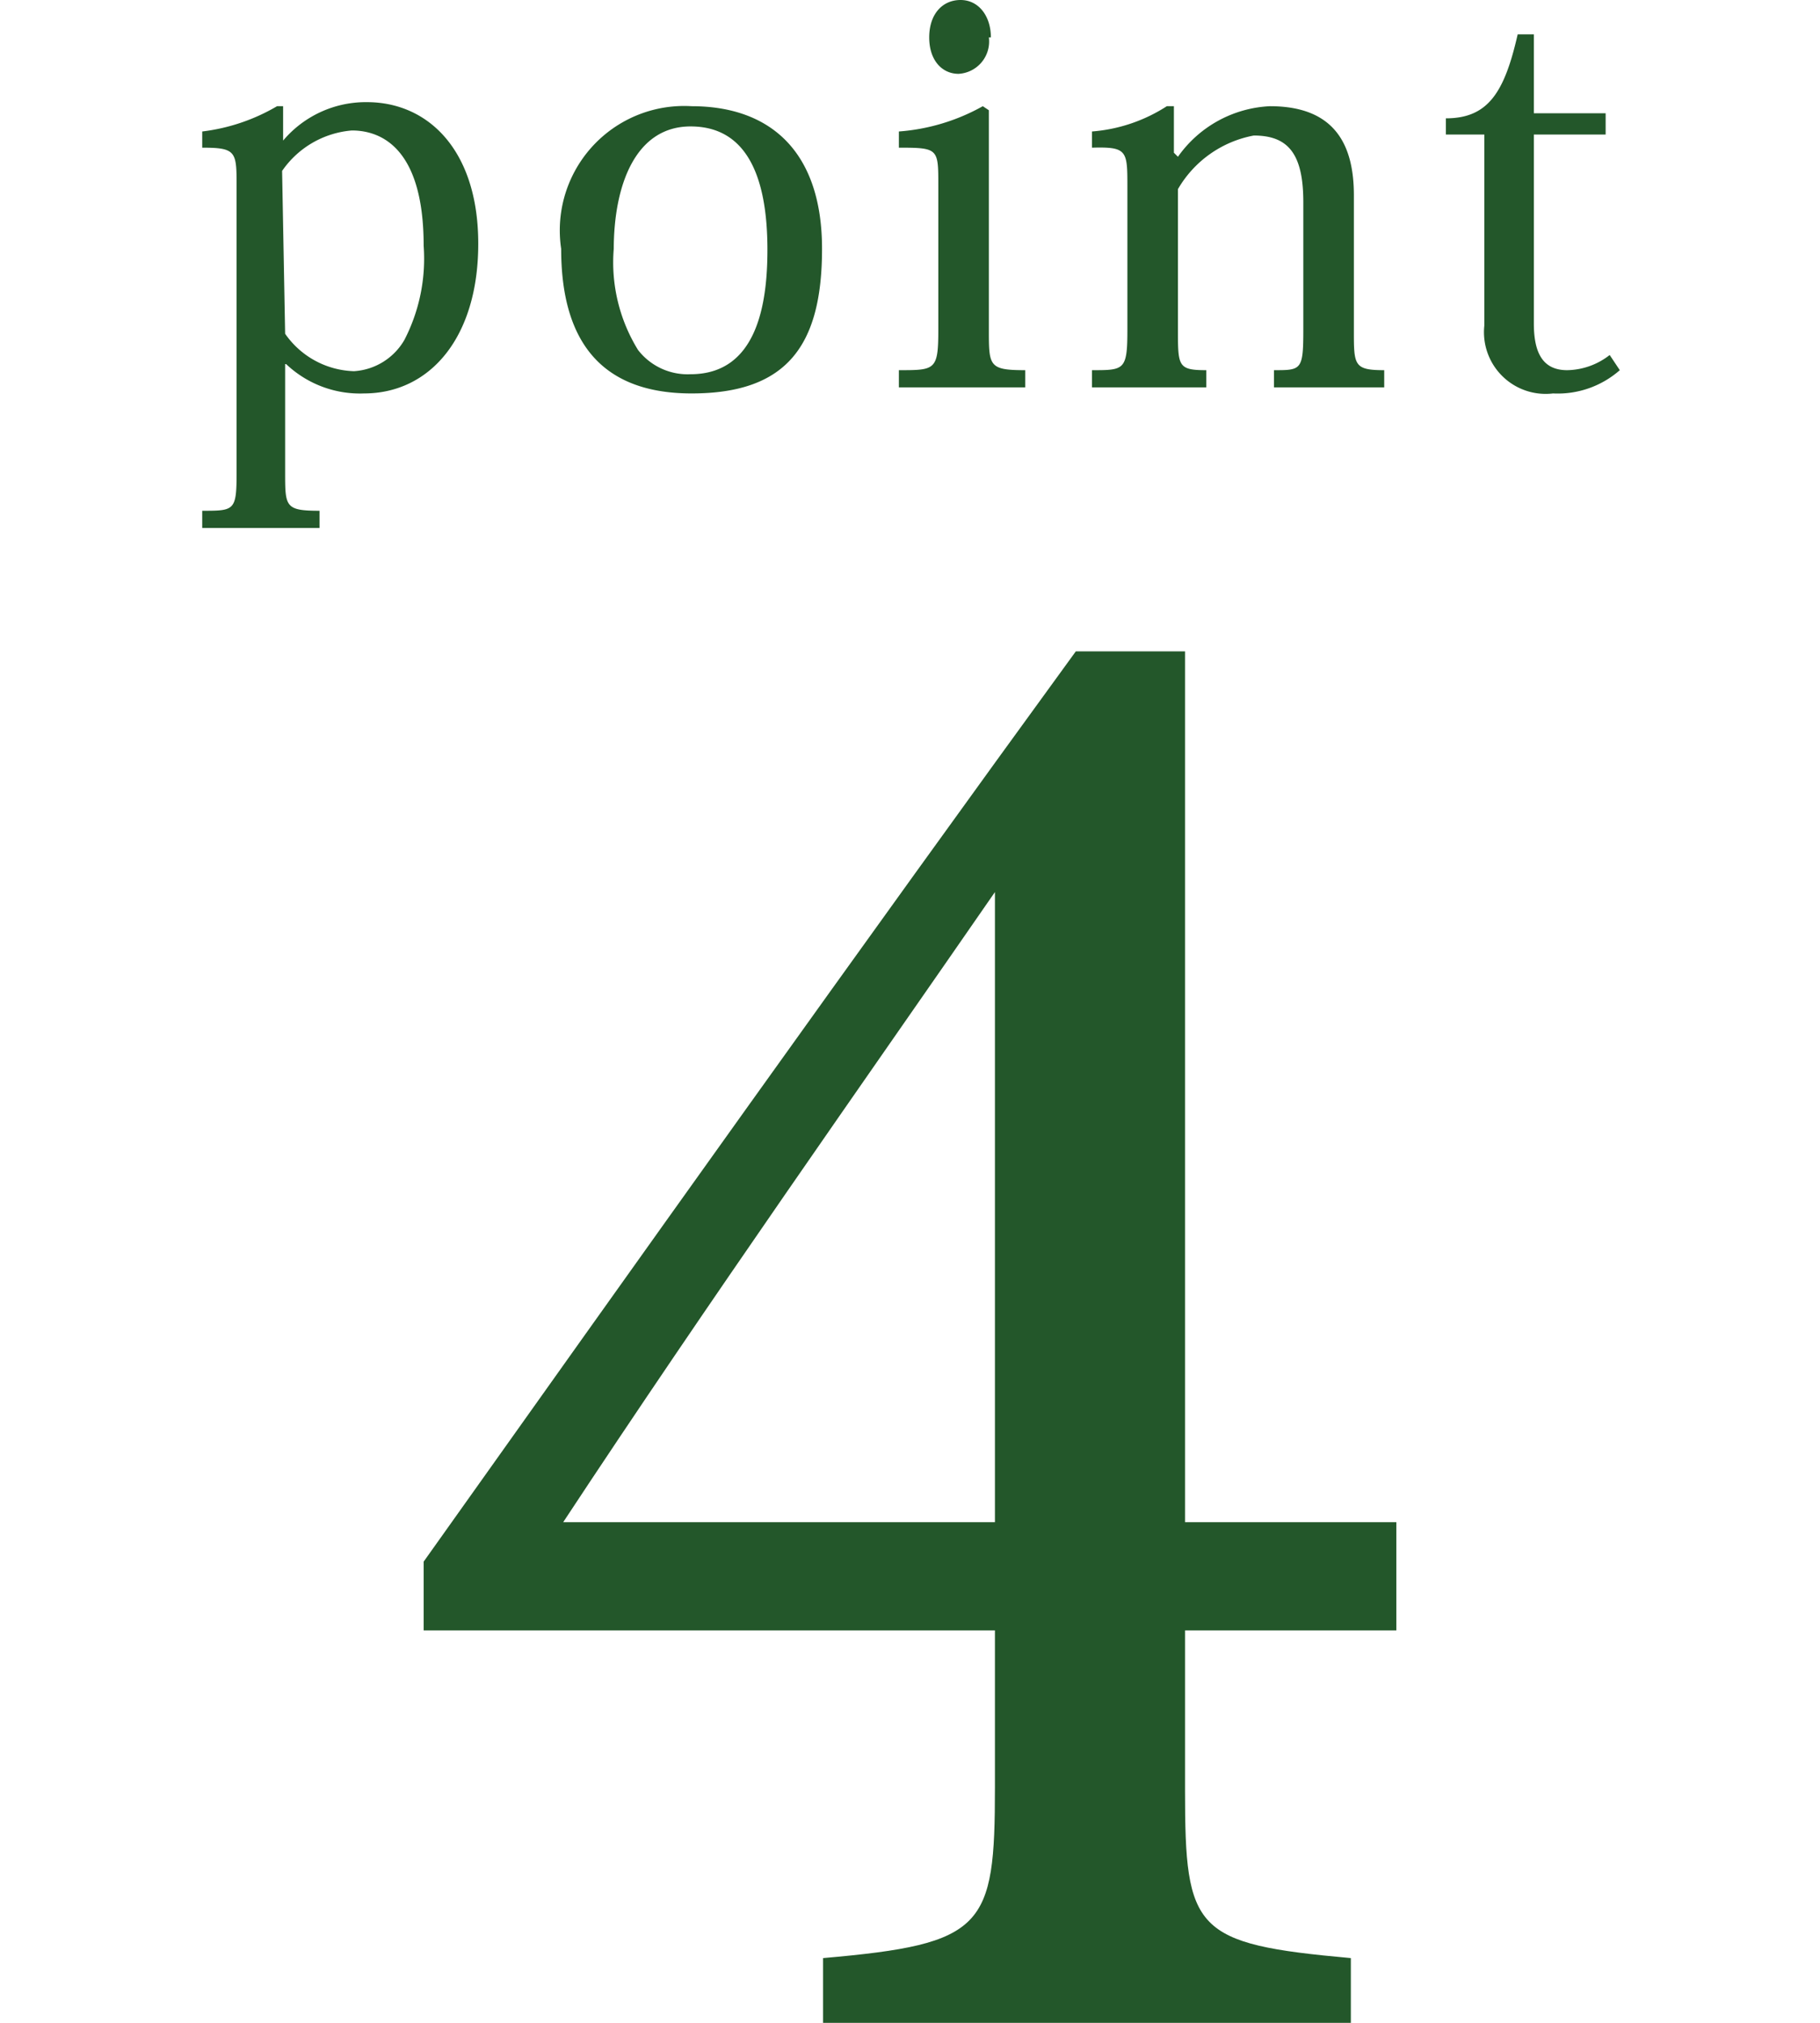 <svg id="layer" xmlns="http://www.w3.org/2000/svg" viewBox="0 0 18 20"><defs><style>.cls-1{fill:#23572a;}</style></defs><path class="cls-1" d="M11.72,16.12V17.7c0,1.39.09,1.52,1.64,1.66V20H8.14v-.64c1.6-.14,1.7-.3,1.7-1.69V16.12H4.19v-.68c2.09-2.94,4.36-6.13,6.45-9h1.08v8.61h2.09v1.07ZM9.84,8.82c-1.3,1.88-2.8,4-4.27,6.23H9.84Z"/><path class="cls-1" d="M2.82,3.6V4.67c0,.34,0,.38.34.38v.17H2V5.05c.32,0,.34,0,.34-.38V1.85c0-.35,0-.39-.34-.39V1.3a1.91,1.91,0,0,0,.74-.25l.06,0,0,.34h0a1.07,1.07,0,0,1,.83-.38c.6,0,1.1.47,1.1,1.4S4.25,3.89,3.6,3.89a1.06,1.06,0,0,1-.77-.29Zm0-.3a.86.86,0,0,0,.68.37A.62.62,0,0,0,4,3.36a1.75,1.75,0,0,0,.19-.93c0-1-.45-1.14-.71-1.14a.93.93,0,0,0-.69.4Z"/><path class="cls-1" d="M5.55,2.46A1.23,1.23,0,0,1,6.84,1.05c.78,0,1.29.45,1.29,1.41S7.78,3.89,6.84,3.89,5.55,3.32,5.55,2.46Zm.52,0a1.65,1.65,0,0,0,.24,1,.62.62,0,0,0,.52.24c.65,0,.76-.68.76-1.23,0-.75-.22-1.22-.76-1.22S6.07,1.82,6.07,2.47Z"/><path class="cls-1" d="M9.78,1.09V3.26c0,.36,0,.4.36.4v.17H8.89V3.66c.36,0,.39,0,.39-.4V1.83c0-.36,0-.37-.39-.37V1.3a2,2,0,0,0,.83-.25Zm0-.72a.32.32,0,0,1-.3.36C9.32.73,9.19.6,9.19.37S9.32,0,9.5,0,9.8.16,9.8.37Z"/><path class="cls-1" d="M11.65,1.55a1.18,1.18,0,0,1,.91-.5c.64,0,.83.38.83.88V3.27c0,.34,0,.39.3.39v.17H12.6V3.66c.27,0,.29,0,.29-.4V2c0-.48-.15-.66-.49-.66a1.1,1.1,0,0,0-.75.53V3.26c0,.36,0,.4.28.4v.17H10.8V3.66c.32,0,.35,0,.35-.4V1.85c0-.36,0-.4-.35-.39V1.3a1.59,1.59,0,0,0,.74-.25l.07,0,0,.46Z"/><path class="cls-1" d="M14.3,1.33V1.17c.42,0,.58-.26.71-.83h.16v.78h.71v.21h-.71V3.2c0,.32.11.46.33.46a.7.7,0,0,0,.42-.15l.1.15a.93.93,0,0,1-.66.23.61.61,0,0,1-.68-.67V1.33Z"/></svg>